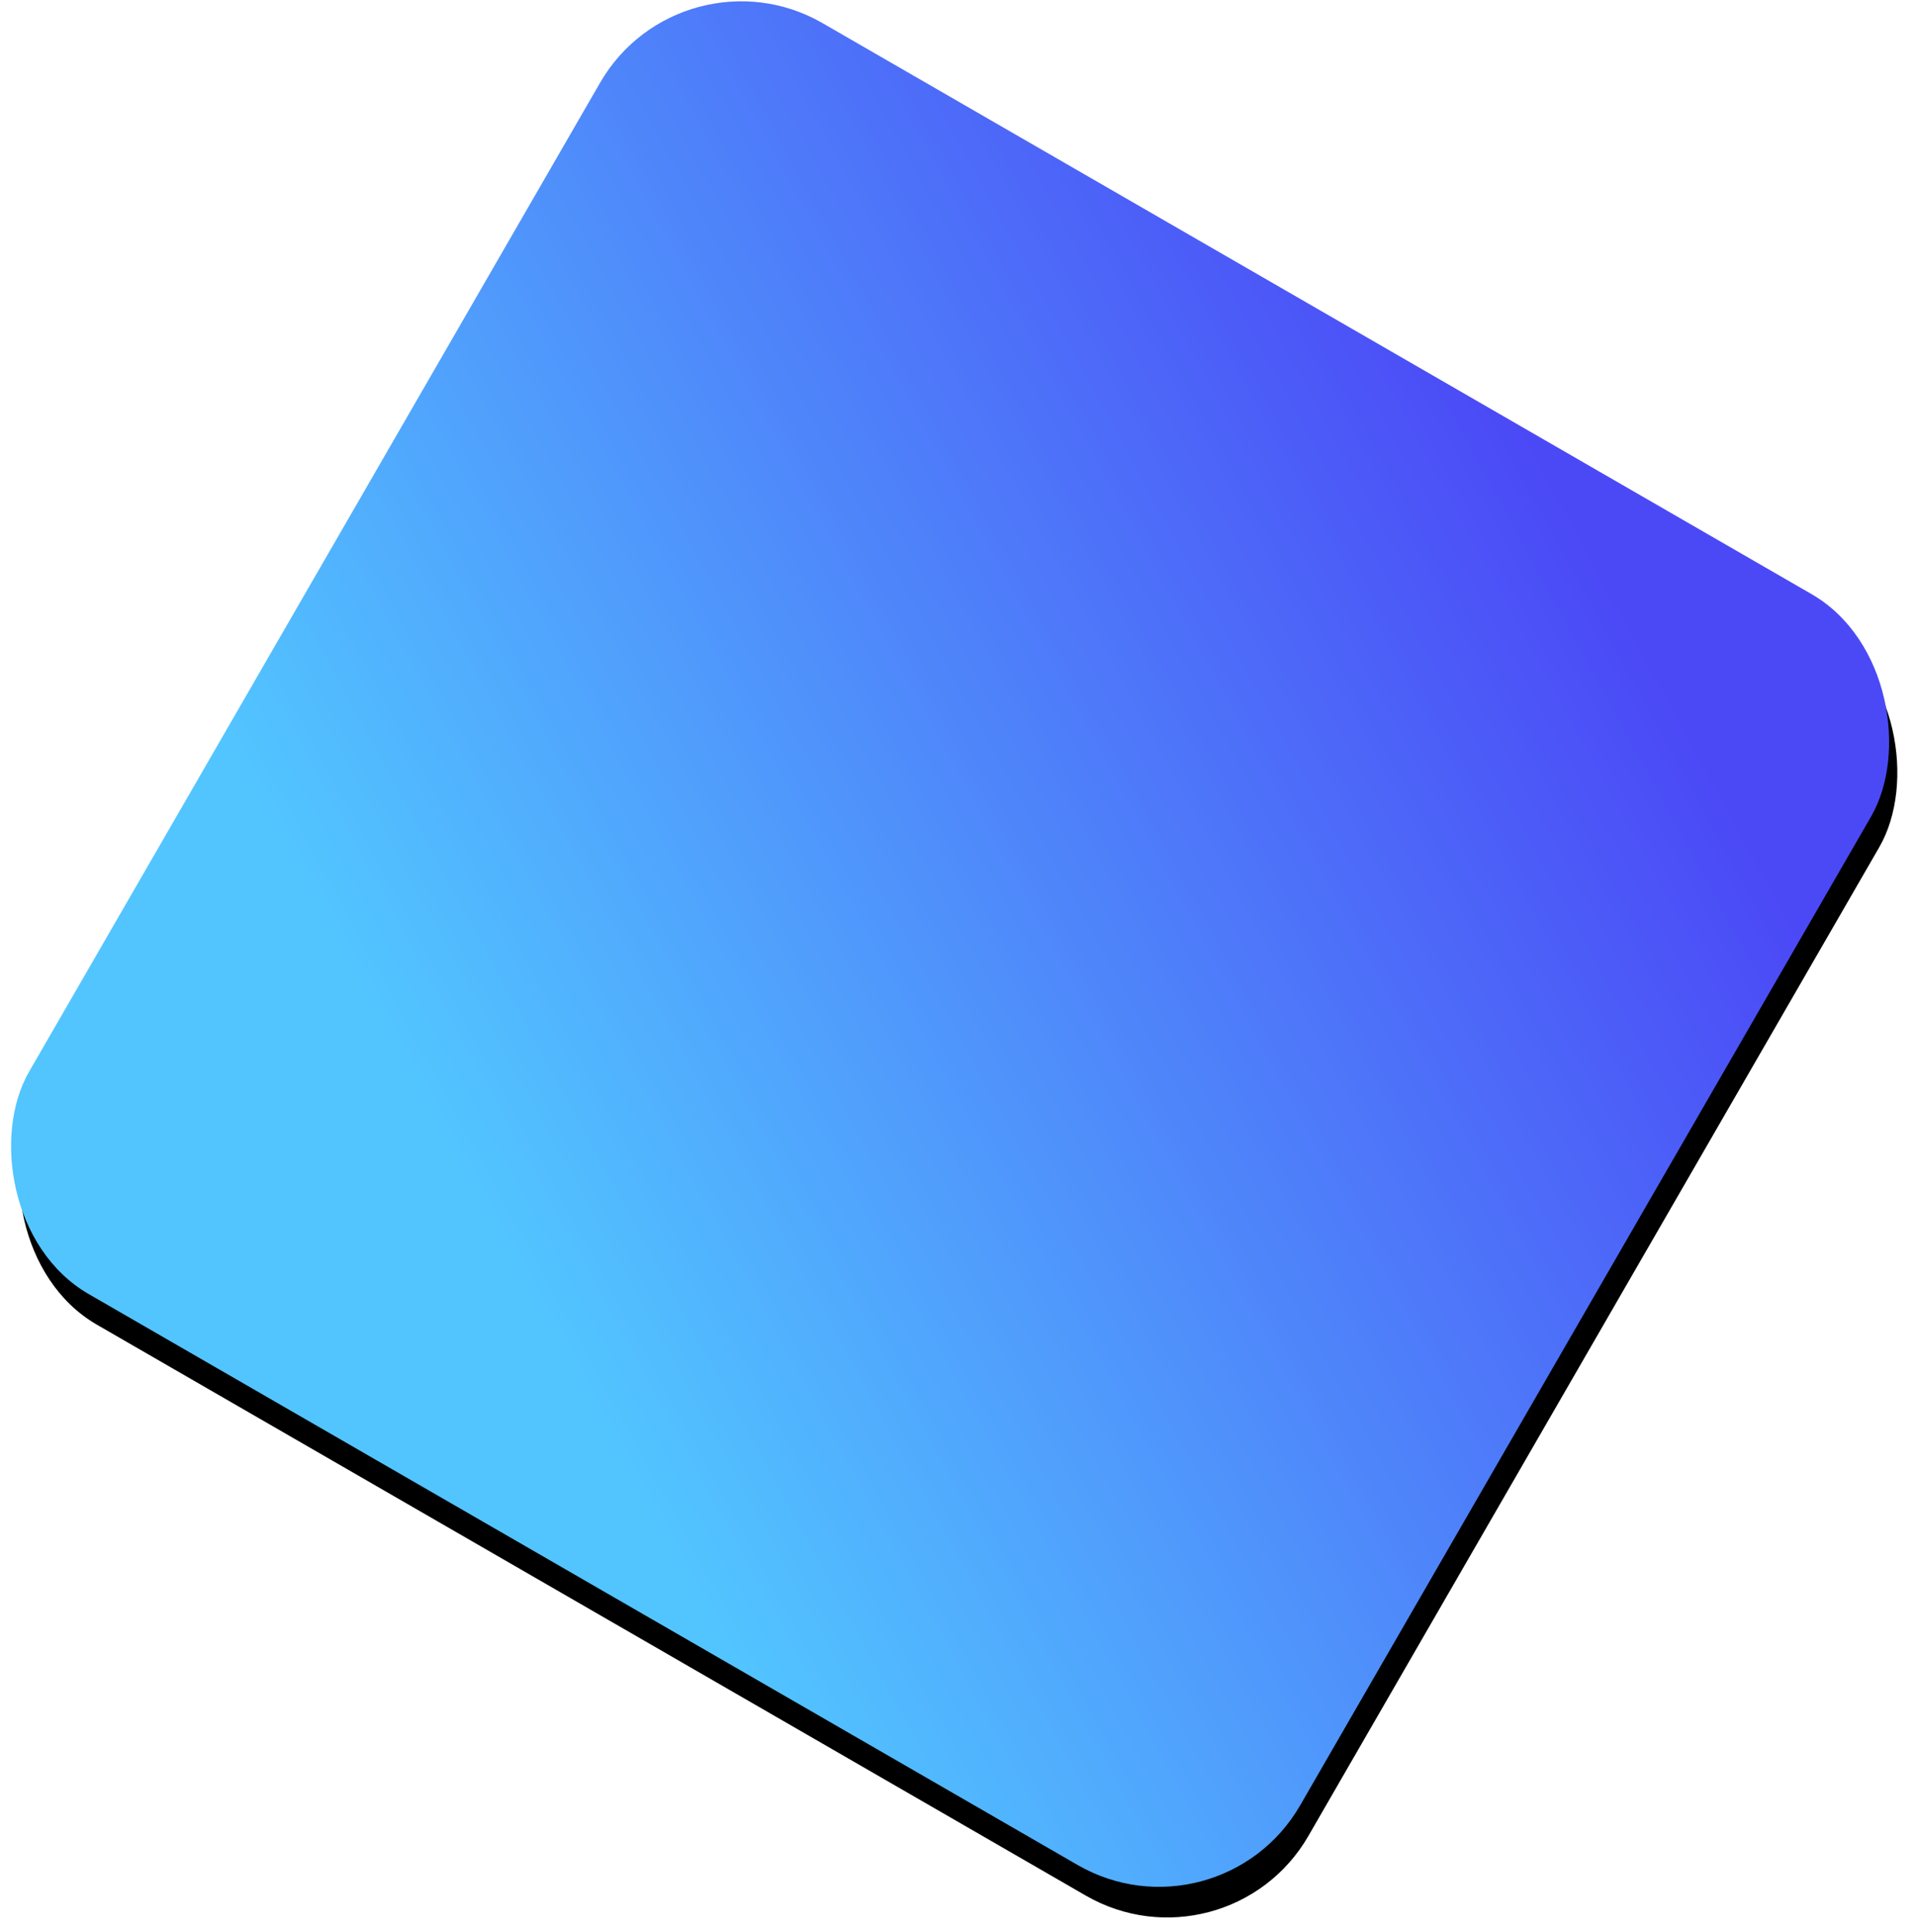<svg xmlns="http://www.w3.org/2000/svg" xmlns:xlink="http://www.w3.org/1999/xlink" width="1282" height="1293" viewBox="0 0 1282 1293">
    <defs>
        <linearGradient id="c" x1="78.994%" x2="32.149%" y1="7.295%" y2="82.674%">
            <stop offset="0%" stop-color="#4B49F6"/>
            <stop offset="100%" stop-color="#52C5FF"/>
        </linearGradient>
        <rect id="b" width="982" height="982" x="3968.718" y="4510.718" rx="109"/>
        <filter id="a" width="105.1%" height="105.1%" x="-1.3%" y="-1.3%" filterUnits="objectBoundingBox">
            <feOffset dx="15" dy="15" in="SourceAlpha" result="shadowOffsetOuter1"/>
            <feGaussianBlur in="shadowOffsetOuter1" result="shadowBlurOuter1" stdDeviation="5"/>
            <feColorMatrix in="shadowBlurOuter1" values="0 0 0 0 0 0 0 0 0 0 0 0 0 0 0 0 0 0 0.05 0"/>
        </filter>
    </defs>
    <g fill="none" fill-rule="nonzero" transform="rotate(30 10702.25 -4318.963)">
        <use fill="#000" filter="url(#a)" xlink:href="#b"/>
        <use fill="url(#c)" xlink:href="#b"/>
    </g>
</svg>
